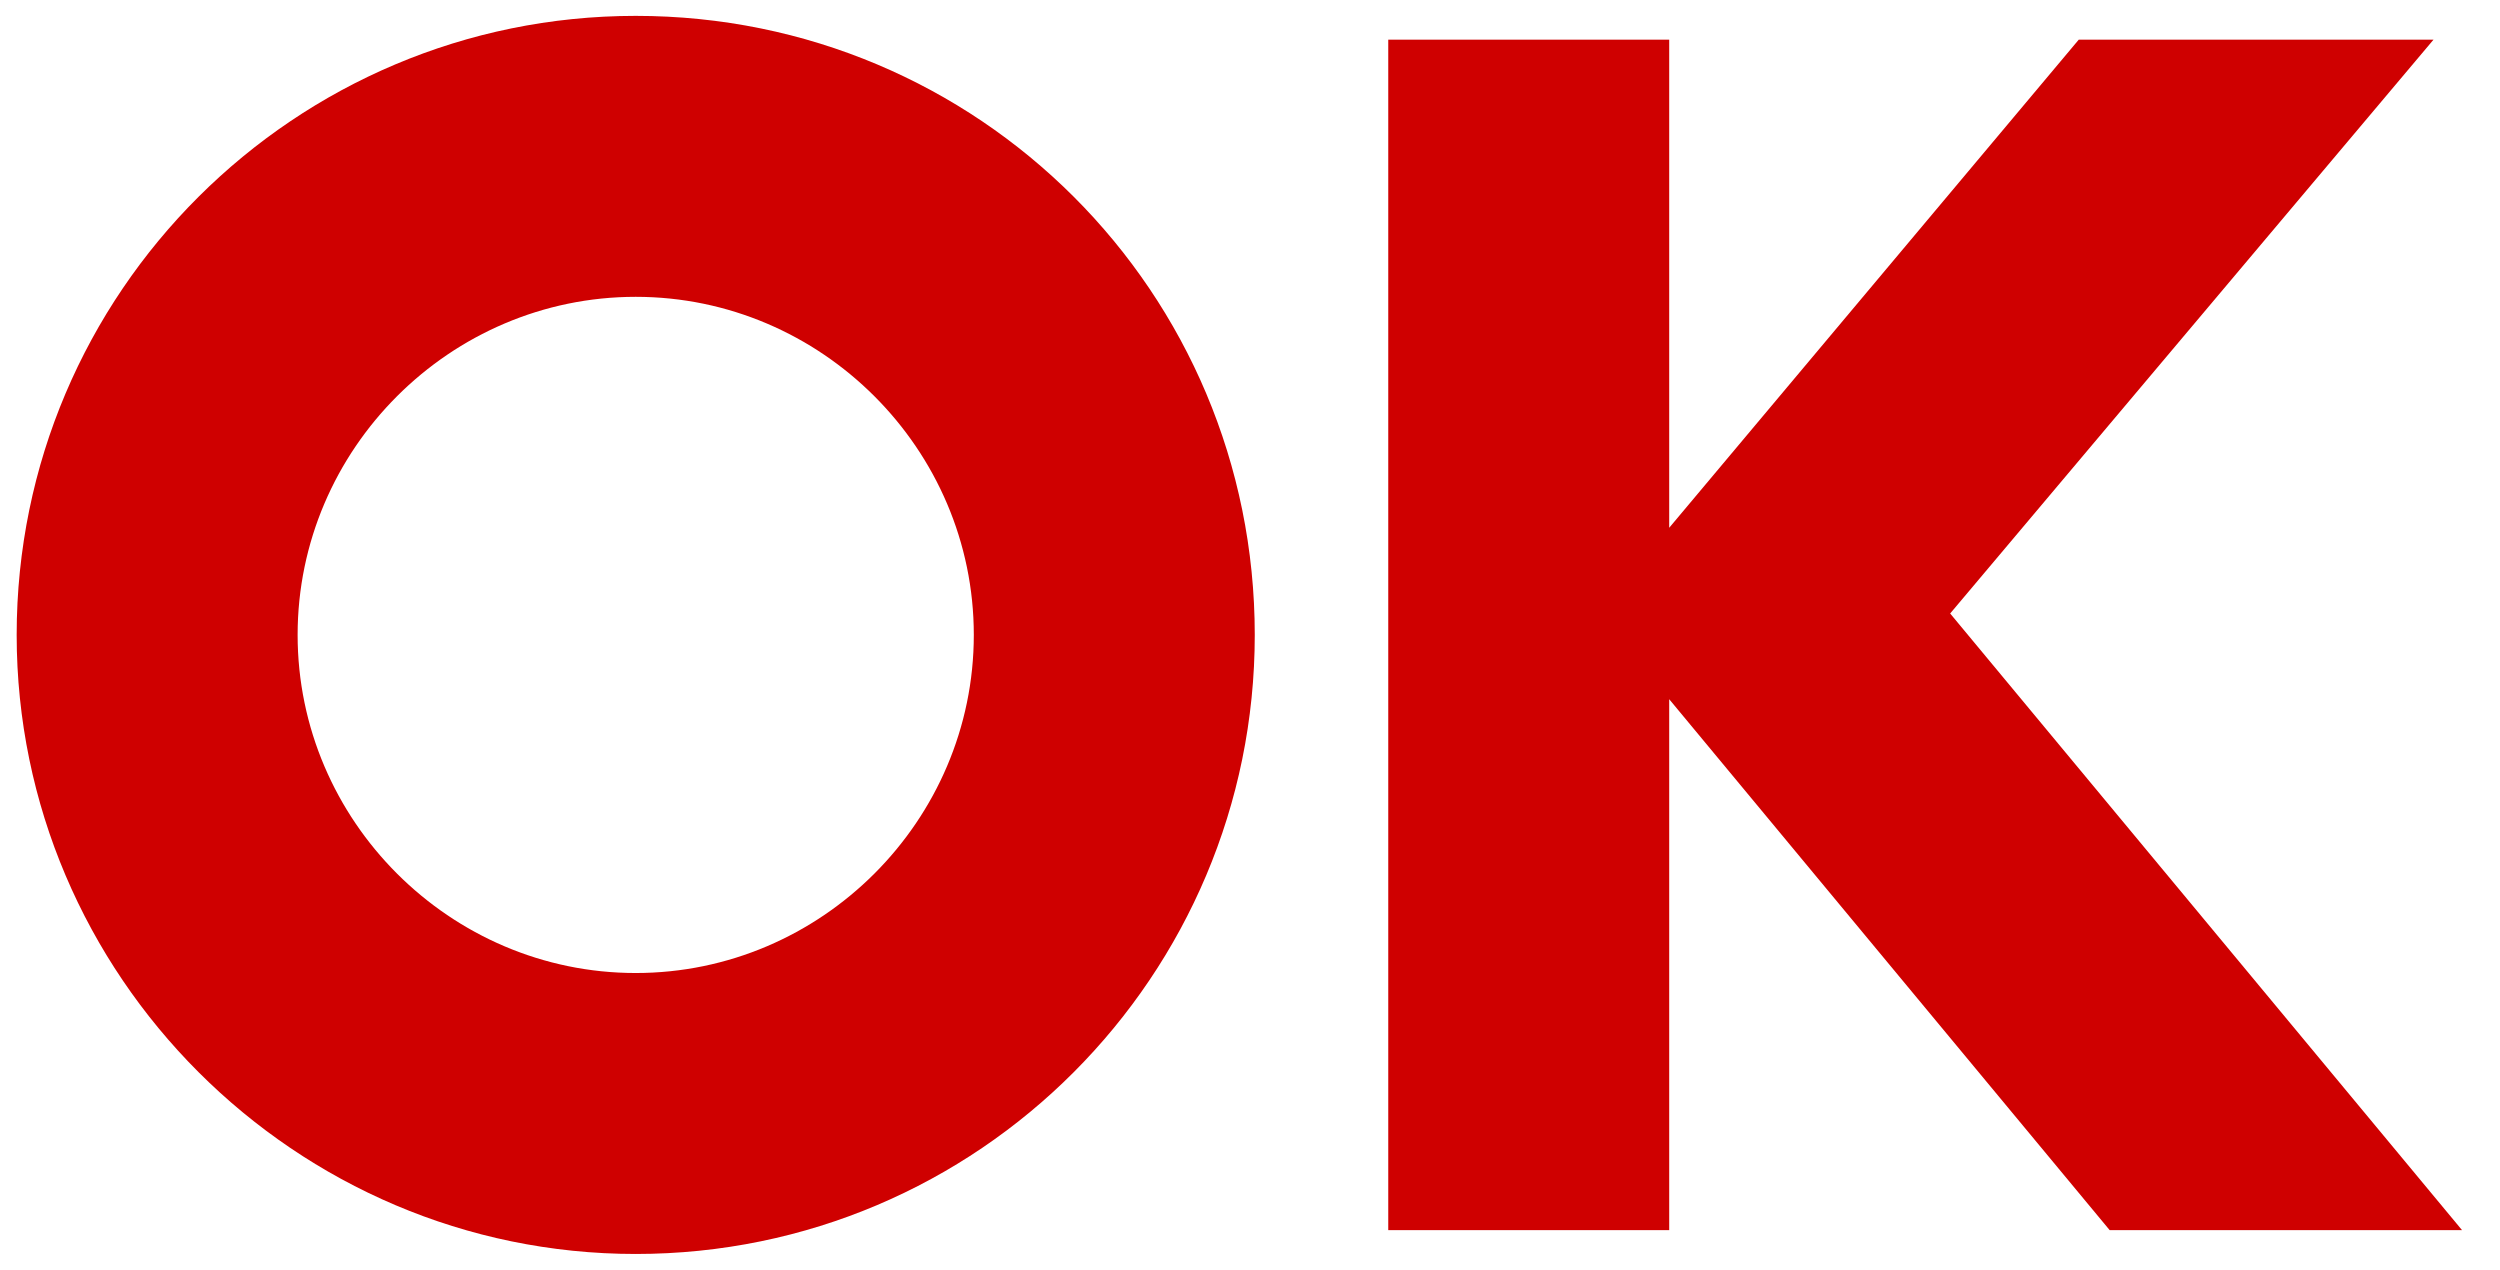 <?xml version="1.0" encoding="UTF-8"?> <svg xmlns="http://www.w3.org/2000/svg" width="63" height="32" viewBox="0 0 63 32" fill="none"><path d="M16.02 0.4C24.66 0.4 31.62 7.36 31.62 16C31.62 24.58 24.66 31.6 16.02 31.6C7.44 31.6 0.42 24.58 0.42 16C0.42 7.36 7.44 0.4 16.02 0.4ZM7.5 16C7.5 20.68 11.34 24.52 16.02 24.52C20.7 24.52 24.54 20.68 24.54 16C24.54 11.32 20.7 7.48 16.02 7.48C11.34 7.48 7.5 11.32 7.5 16Z" fill="#CF0000"></path><path d="M42.064 31H34.984V1L42.064 1V13.3L52.384 1H61.324L49.144 15.46L62.044 31H53.164L42.064 17.62V31Z" fill="#CF0000"></path></svg> 